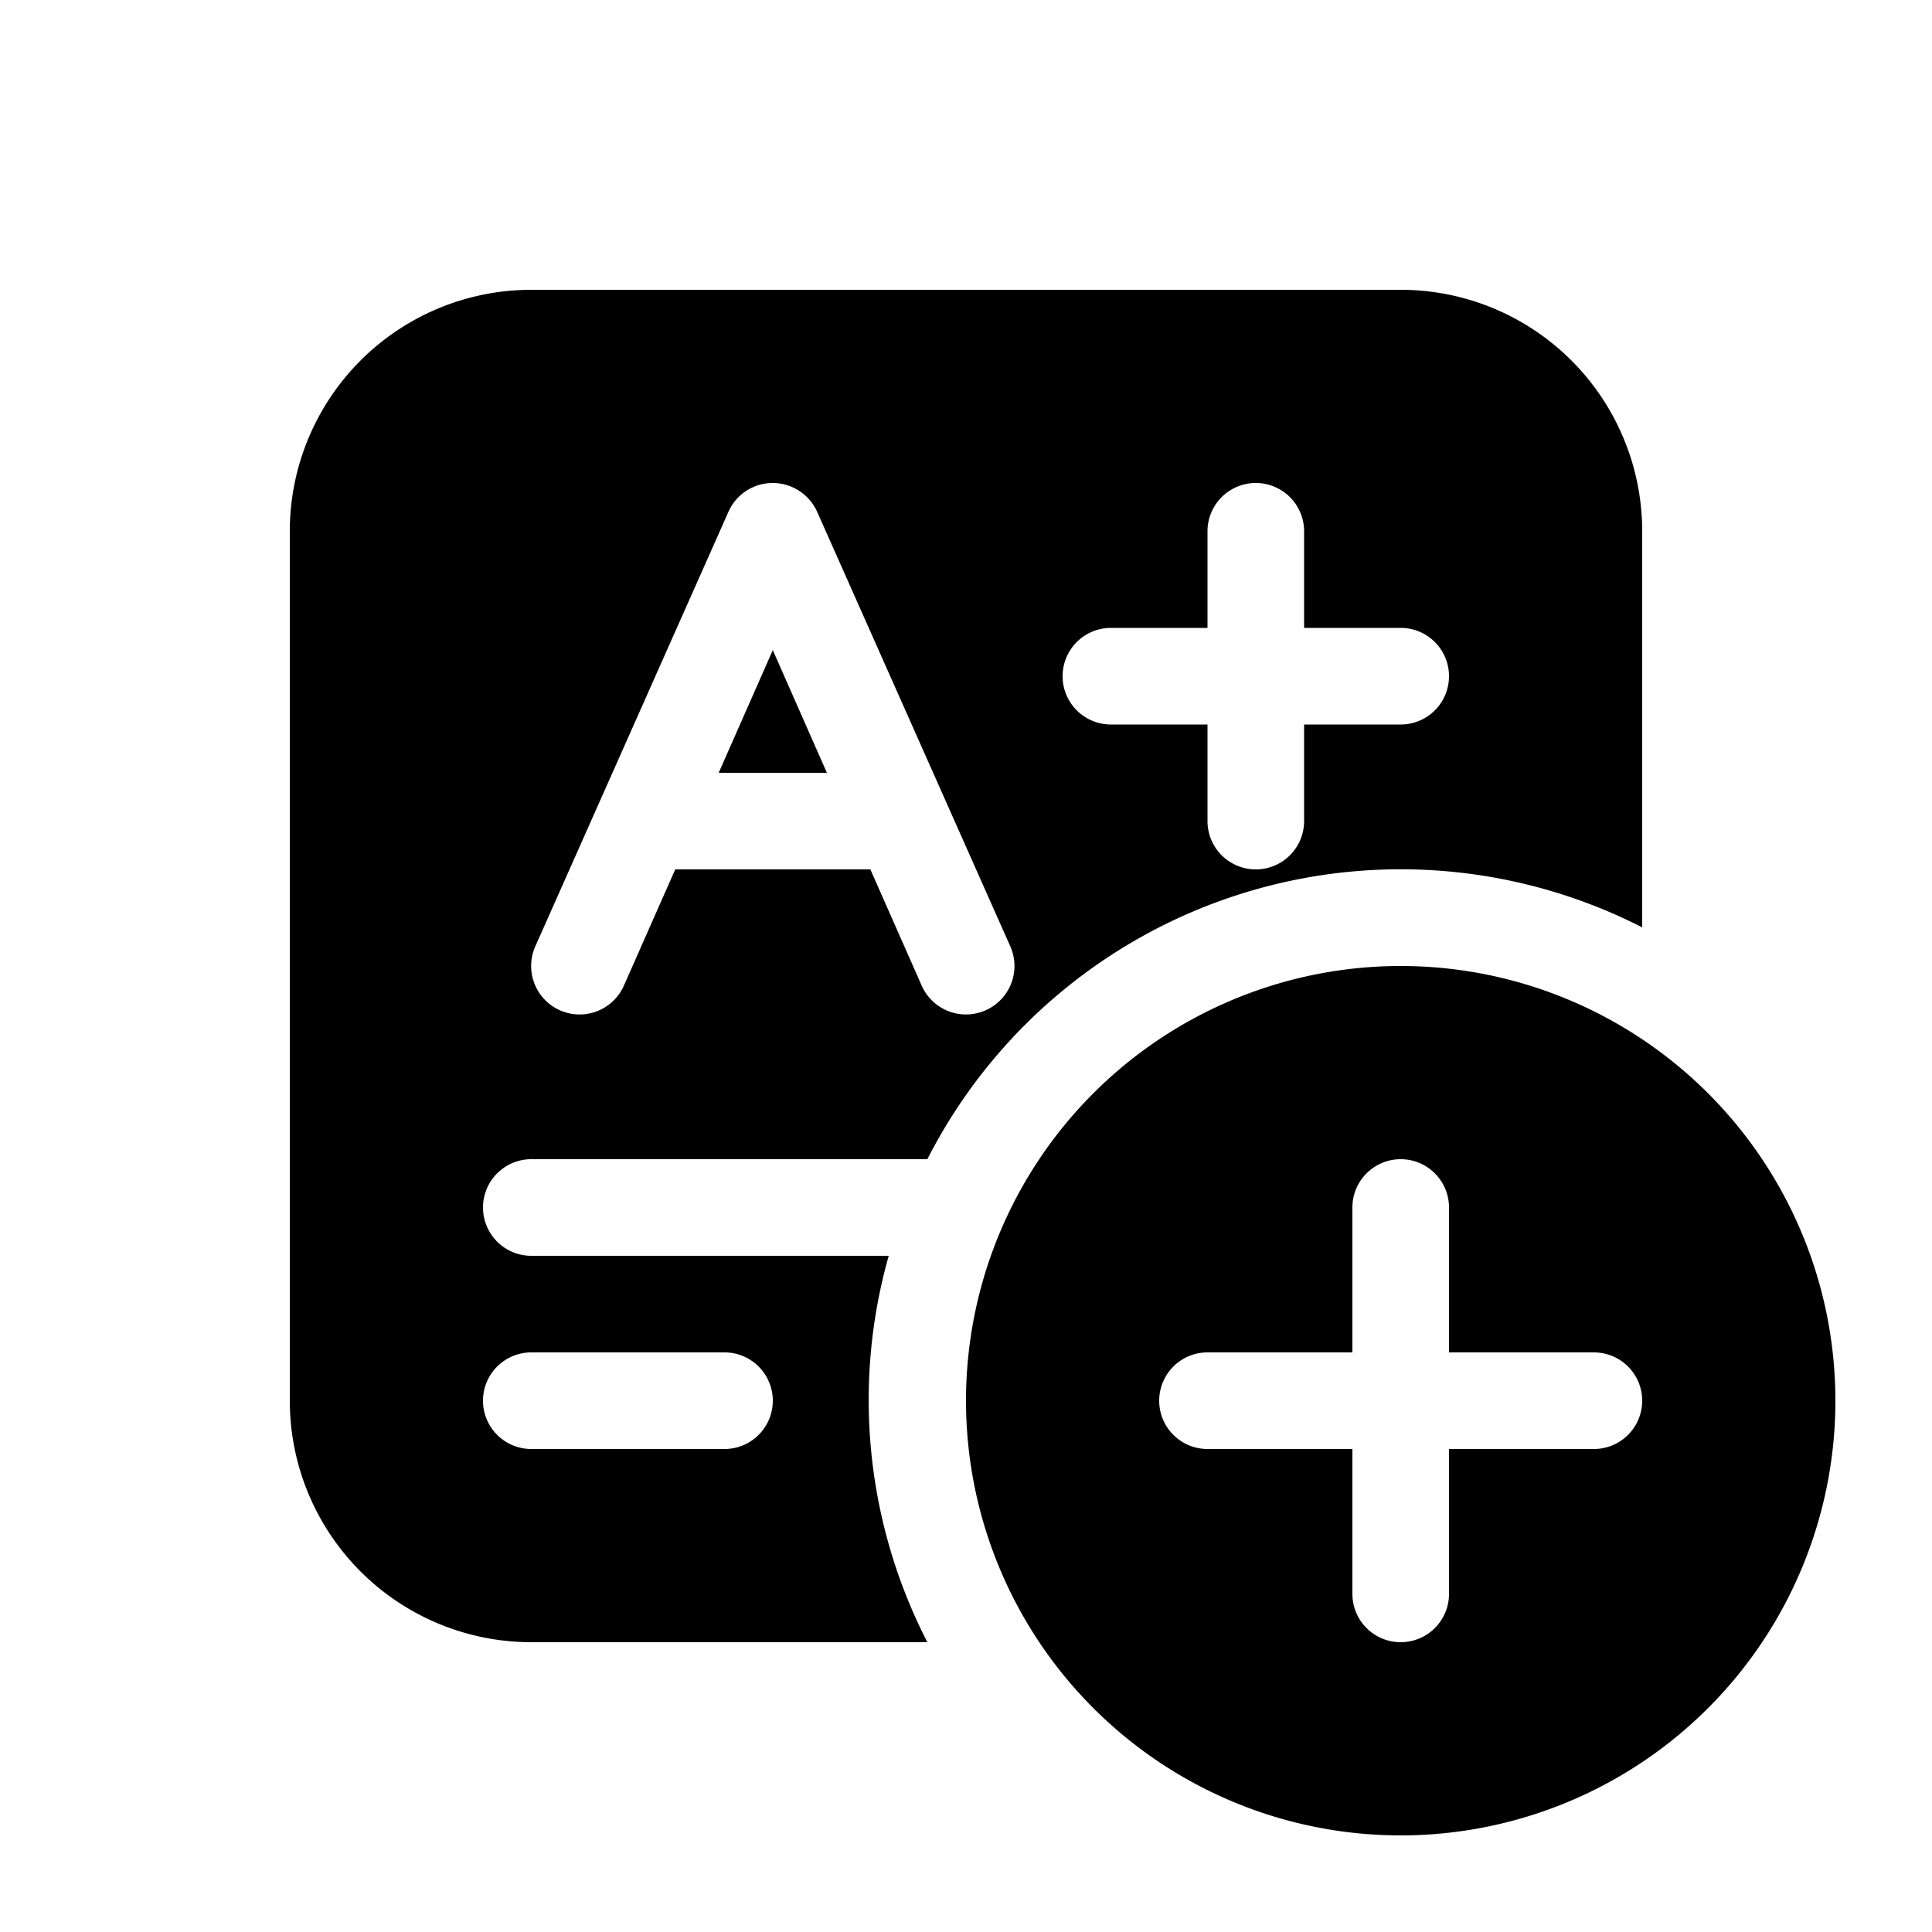 <svg width="20" height="20" viewBox="0 0 20 20" xmlns="http://www.w3.org/2000/svg"><path d="M5.5 3A2.5 2.5 0 0 0 3 5.5v9A2.5 2.5 0 0 0 5.5 17h4.1a5.48 5.48 0 0 1-.4-4H5.5a.5.5 0 0 1 0-1h4.1A5.5 5.5 0 0 1 17 9.6V5.5A2.5 2.5 0 0 0 14.5 3h-9Zm0 11h2a.5.5 0 0 1 0 1h-2a.5.5 0 0 1 0-1ZM8 5c.2 0 .38.12.46.3l2 4.5a.5.5 0 1 1-.92.4L9.01 9H6.99l-.53 1.2a.5.5 0 0 1-.92-.4l2-4.5A.5.5 0 0 1 8 5Zm.56 3L8 6.73 7.44 8h1.12Zm4.94-2.5v1h1a.5.5 0 0 1 0 1h-1v1a.5.5 0 0 1-1 0v-1h-1a.5.5 0 0 1 0-1h1v-1a.5.5 0 0 1 1 0Zm5.5 9a4.5 4.5 0 1 1-9 0 4.5 4.5 0 0 1 9 0Zm-4-2a.5.5 0 0 0-1 0V14h-1.5a.5.5 0 0 0 0 1H14v1.5a.5.5 0 0 0 1 0V15h1.5a.5.5 0 0 0 0-1H15v-1.5Z"/></svg>